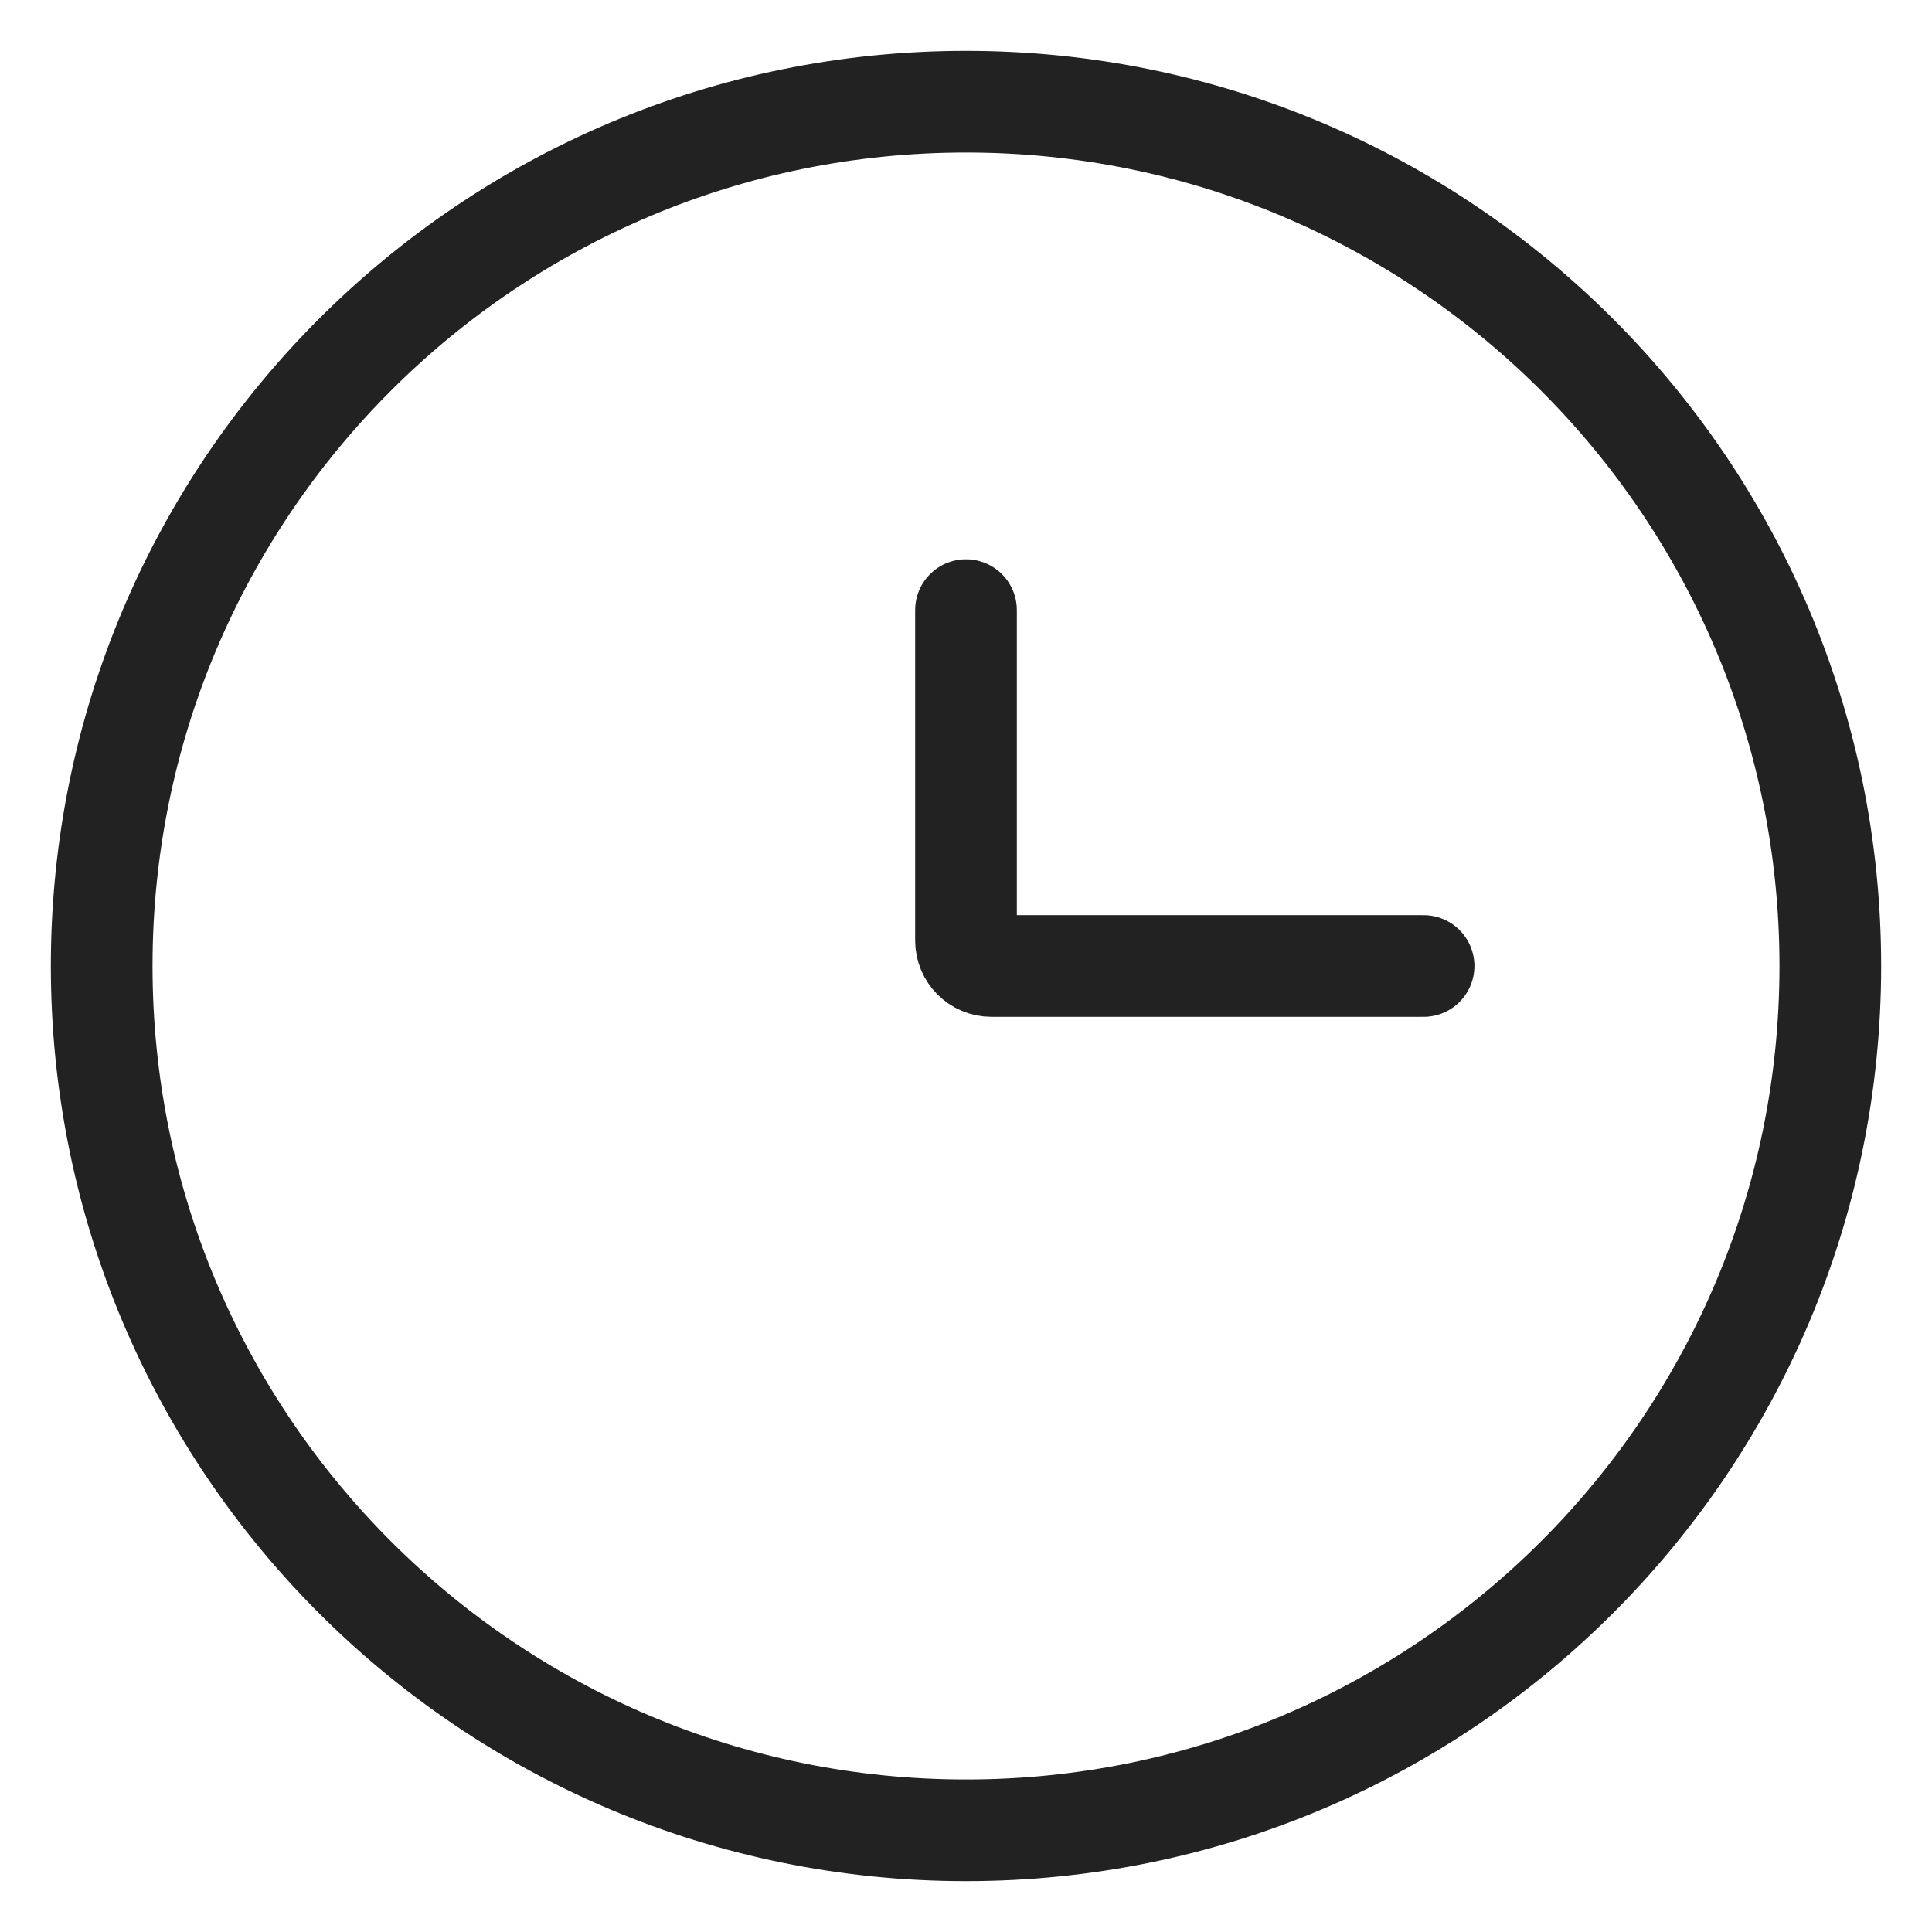 <svg width="19" height="19" viewBox="0 0 19 19" fill="none" xmlns="http://www.w3.org/2000/svg">
<path d="M9.5 18C14.194 18 18 14.194 18 9.5C18 4.806 14.194 1 9.5 1C4.806 1 1 4.806 1 9.5C1 14.194 4.806 18 9.5 18Z" stroke="#222222"/>
<path d="M14 9.5H9.75C9.612 9.5 9.5 9.388 9.5 9.25V6" stroke="#222222" stroke-linecap="round"/>
</svg>
